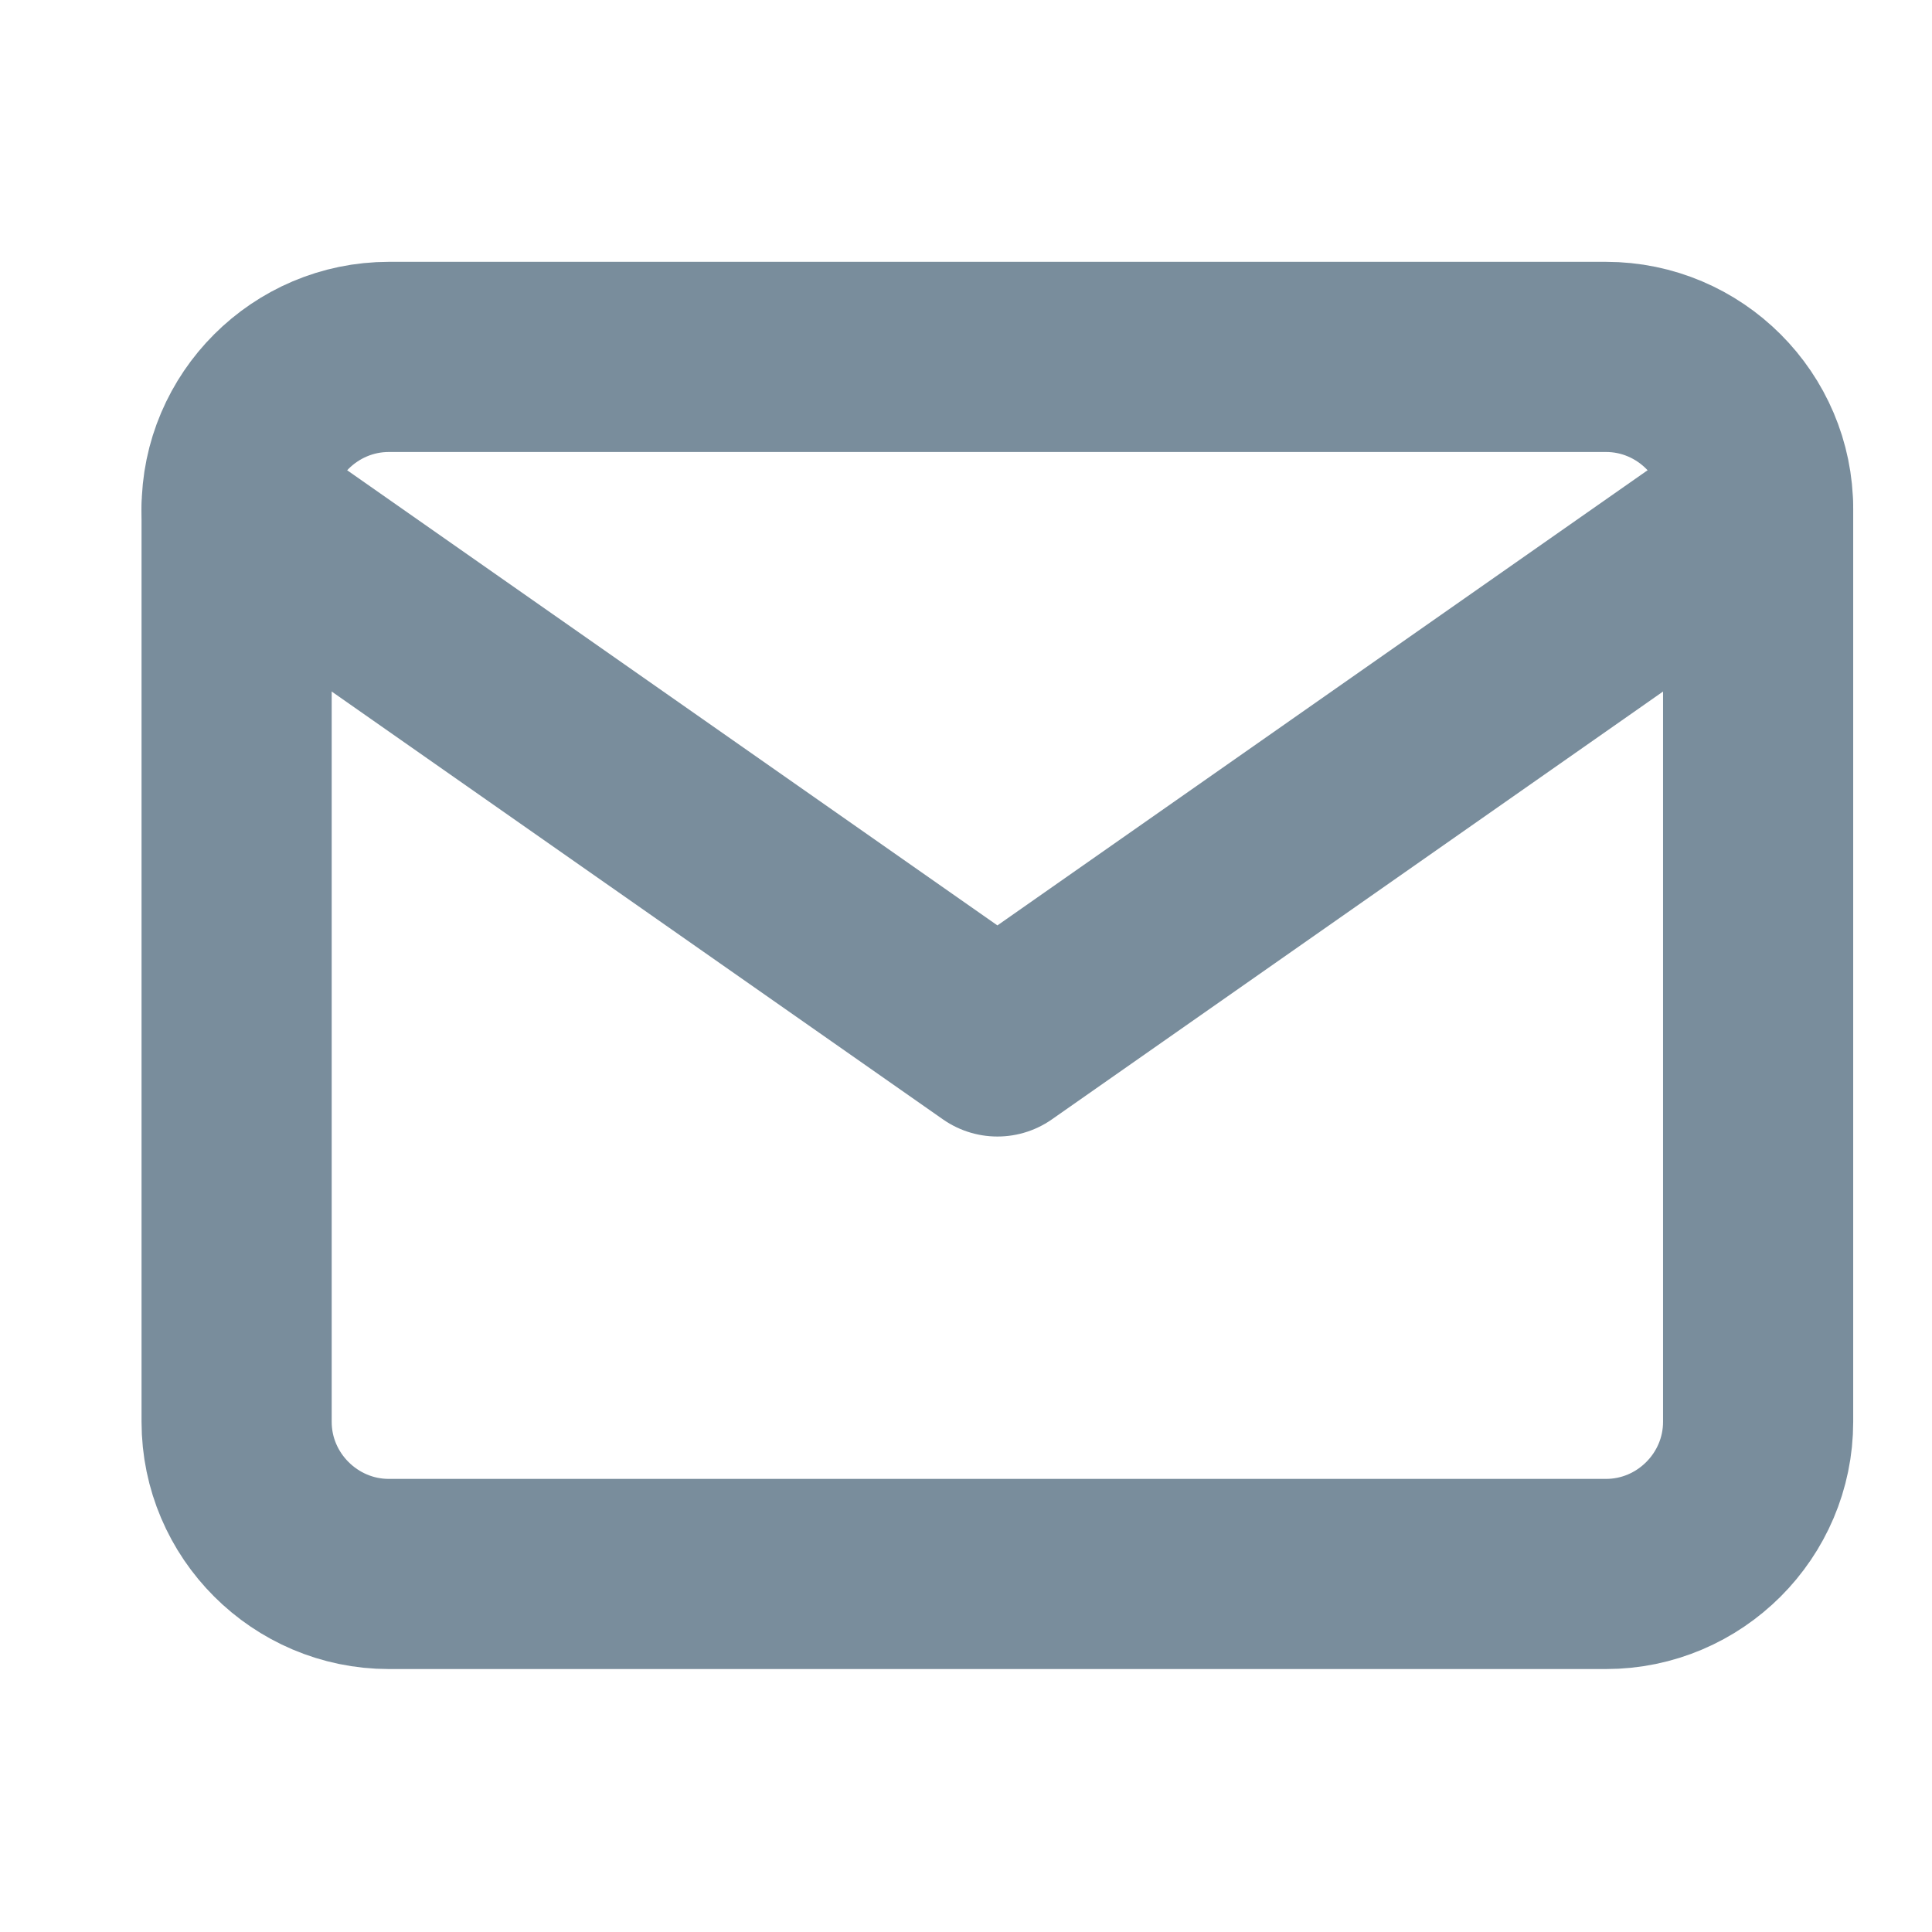 <svg width="19" height="19" viewBox="0 0 19 19" fill="none" xmlns="http://www.w3.org/2000/svg">
<g clip-path="url(#clip0_713_265)">
<path d="M3.824 3.51H15.794C16.617 3.51 17.29 4.183 17.29 5.006V13.983C17.29 14.806 16.617 15.479 15.794 15.479H3.824C3.001 15.479 2.327 14.806 2.327 13.983V5.006C2.327 4.183 3.001 3.51 3.824 3.51Z" stroke="#798D9C" stroke-width="1.87" stroke-linecap="round" stroke-linejoin="round"/>
<path d="M17.29 5.005L9.809 10.242L2.327 5.005" stroke="#798D9C" stroke-width="1.87" stroke-linecap="round" stroke-linejoin="round"/>
</g>
<defs>
<clipPath id="clip0_713_265">
<rect width="17.955" height="17.955" fill="white" transform="translate(0.831 0.517)"/>
</clipPath>
</defs>
</svg>
